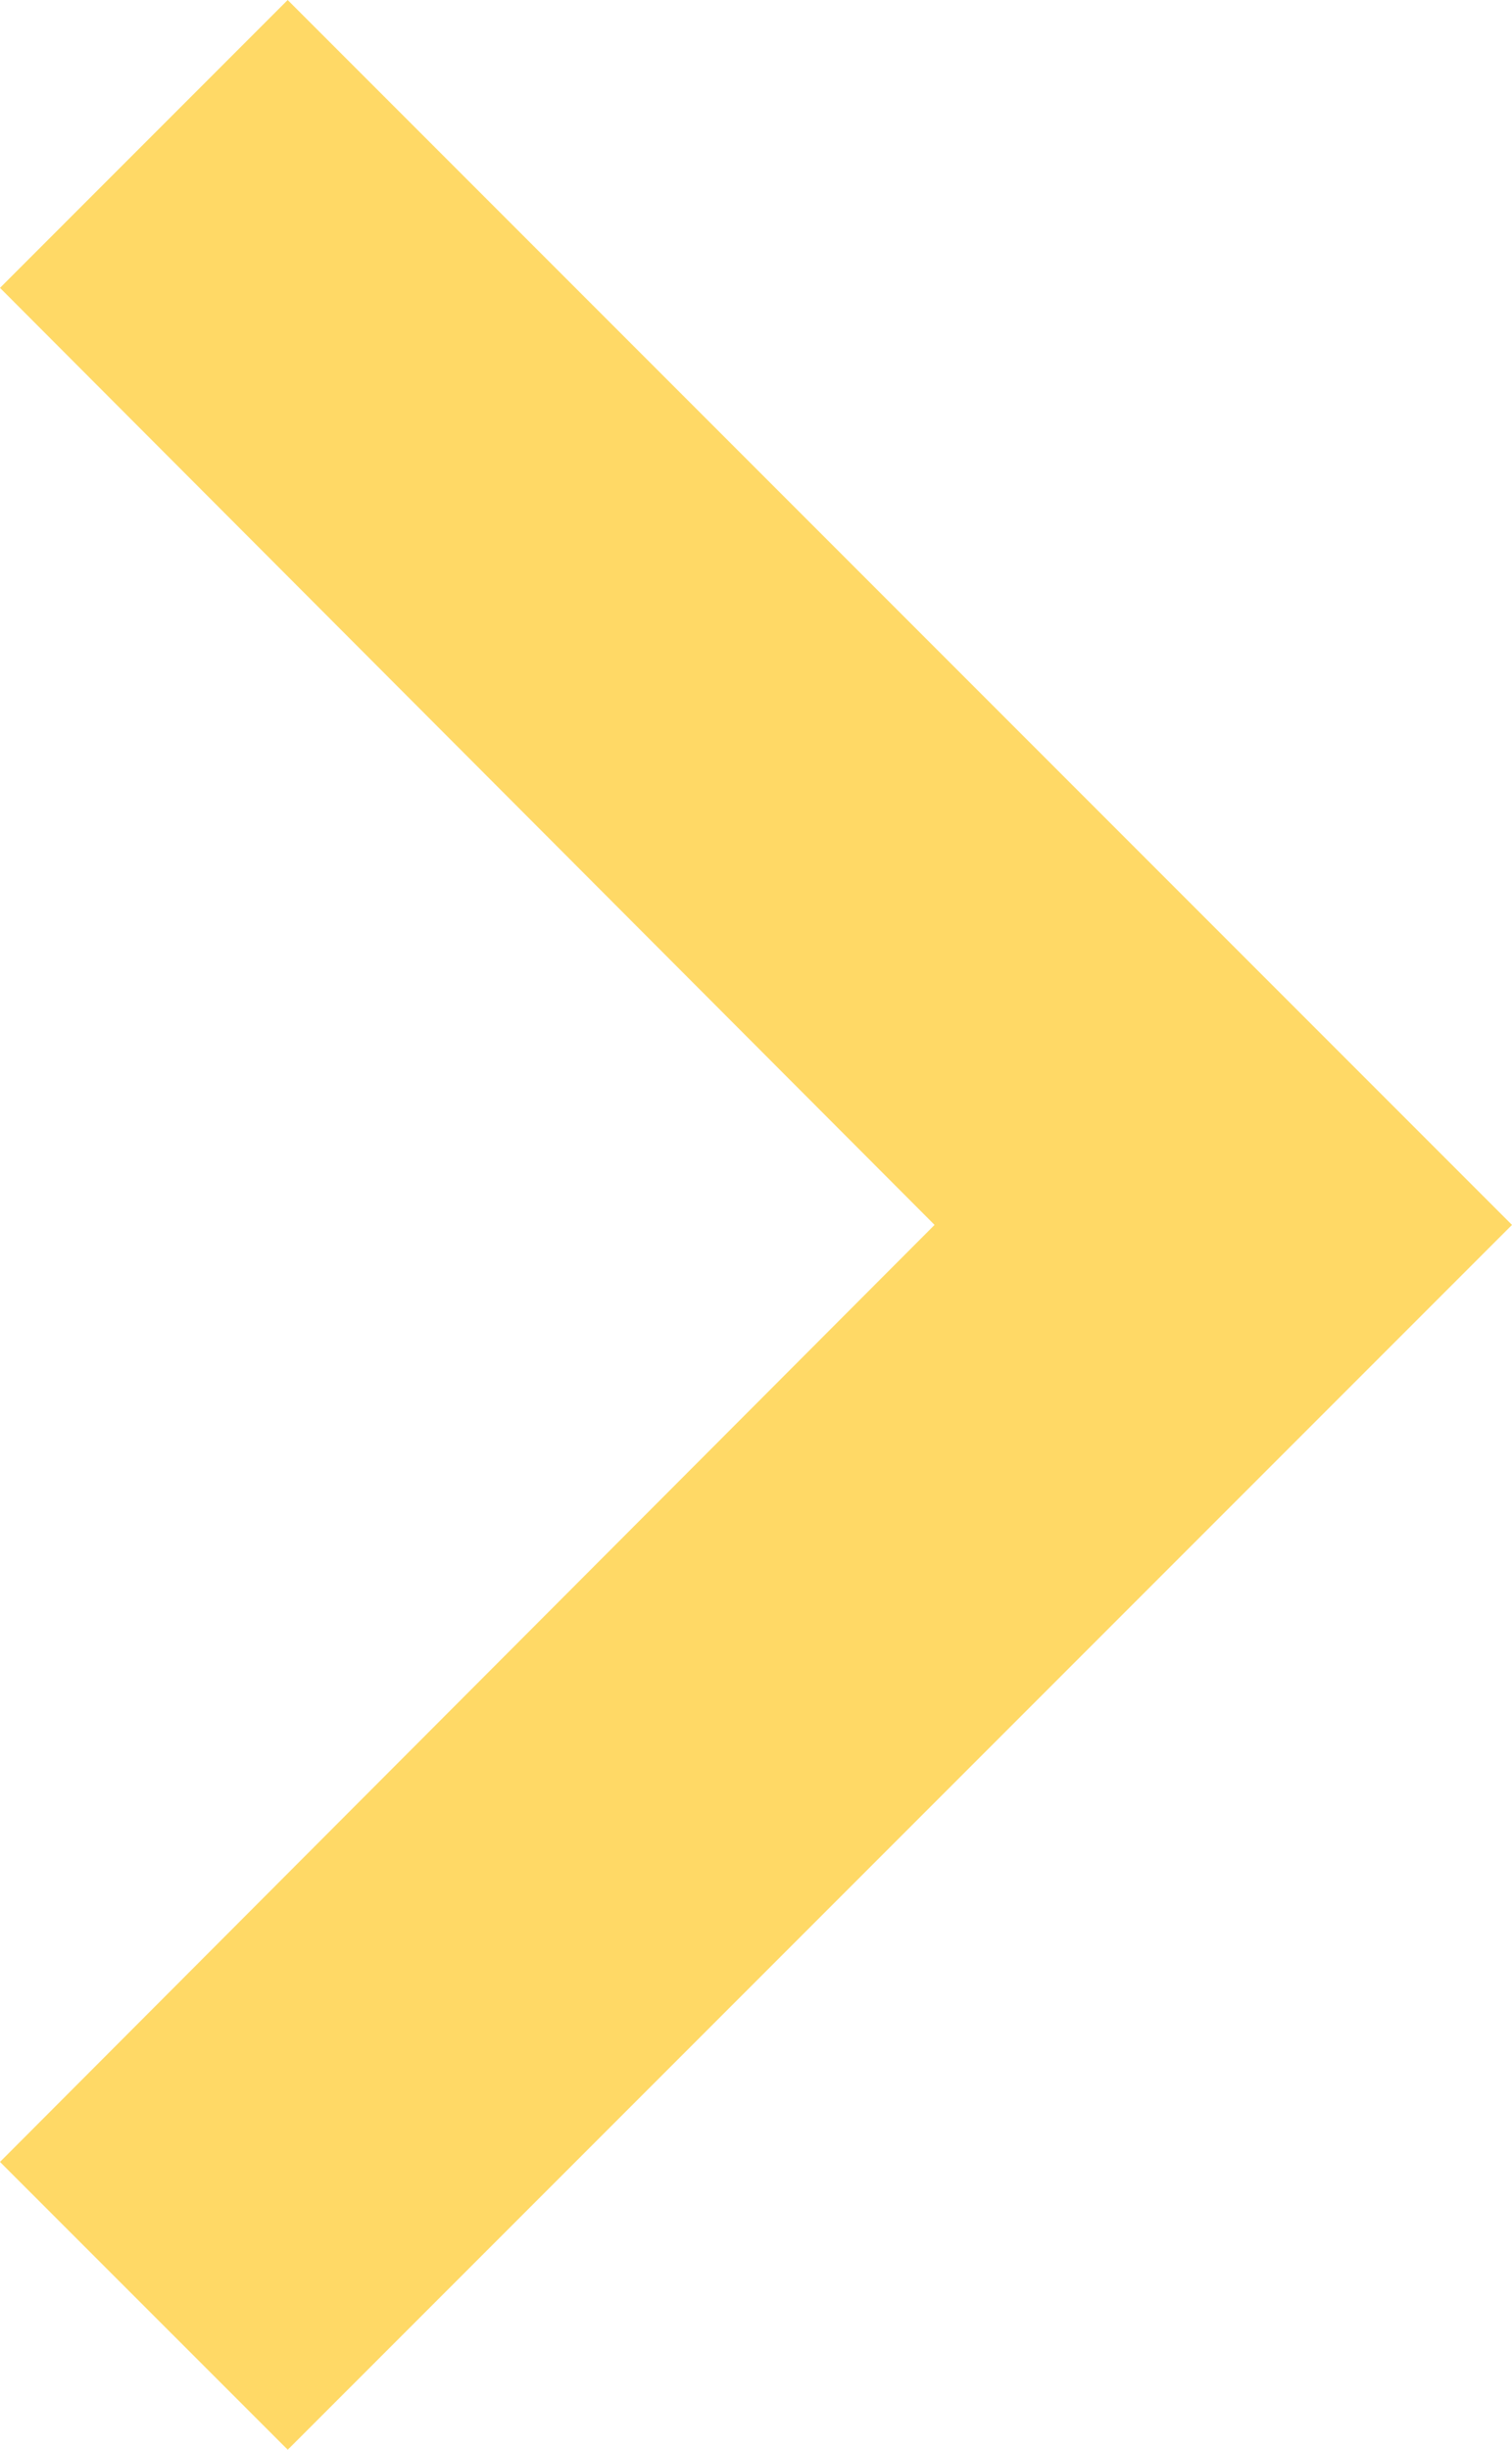<svg xmlns="http://www.w3.org/2000/svg" width="30" height="48.583" viewBox="0 0 30 48.583">
    <path id="prefix__Icon_material-keyboard-arrow-right" d="M12.885 51.5l18.543-18.583-18.543-18.583 5.708-5.709 24.292 24.292-24.291 24.291z" data-name="Icon material-keyboard-arrow-right" transform="translate(-12.885 -8.625)" style="fill:#ffd966"/>
</svg>
